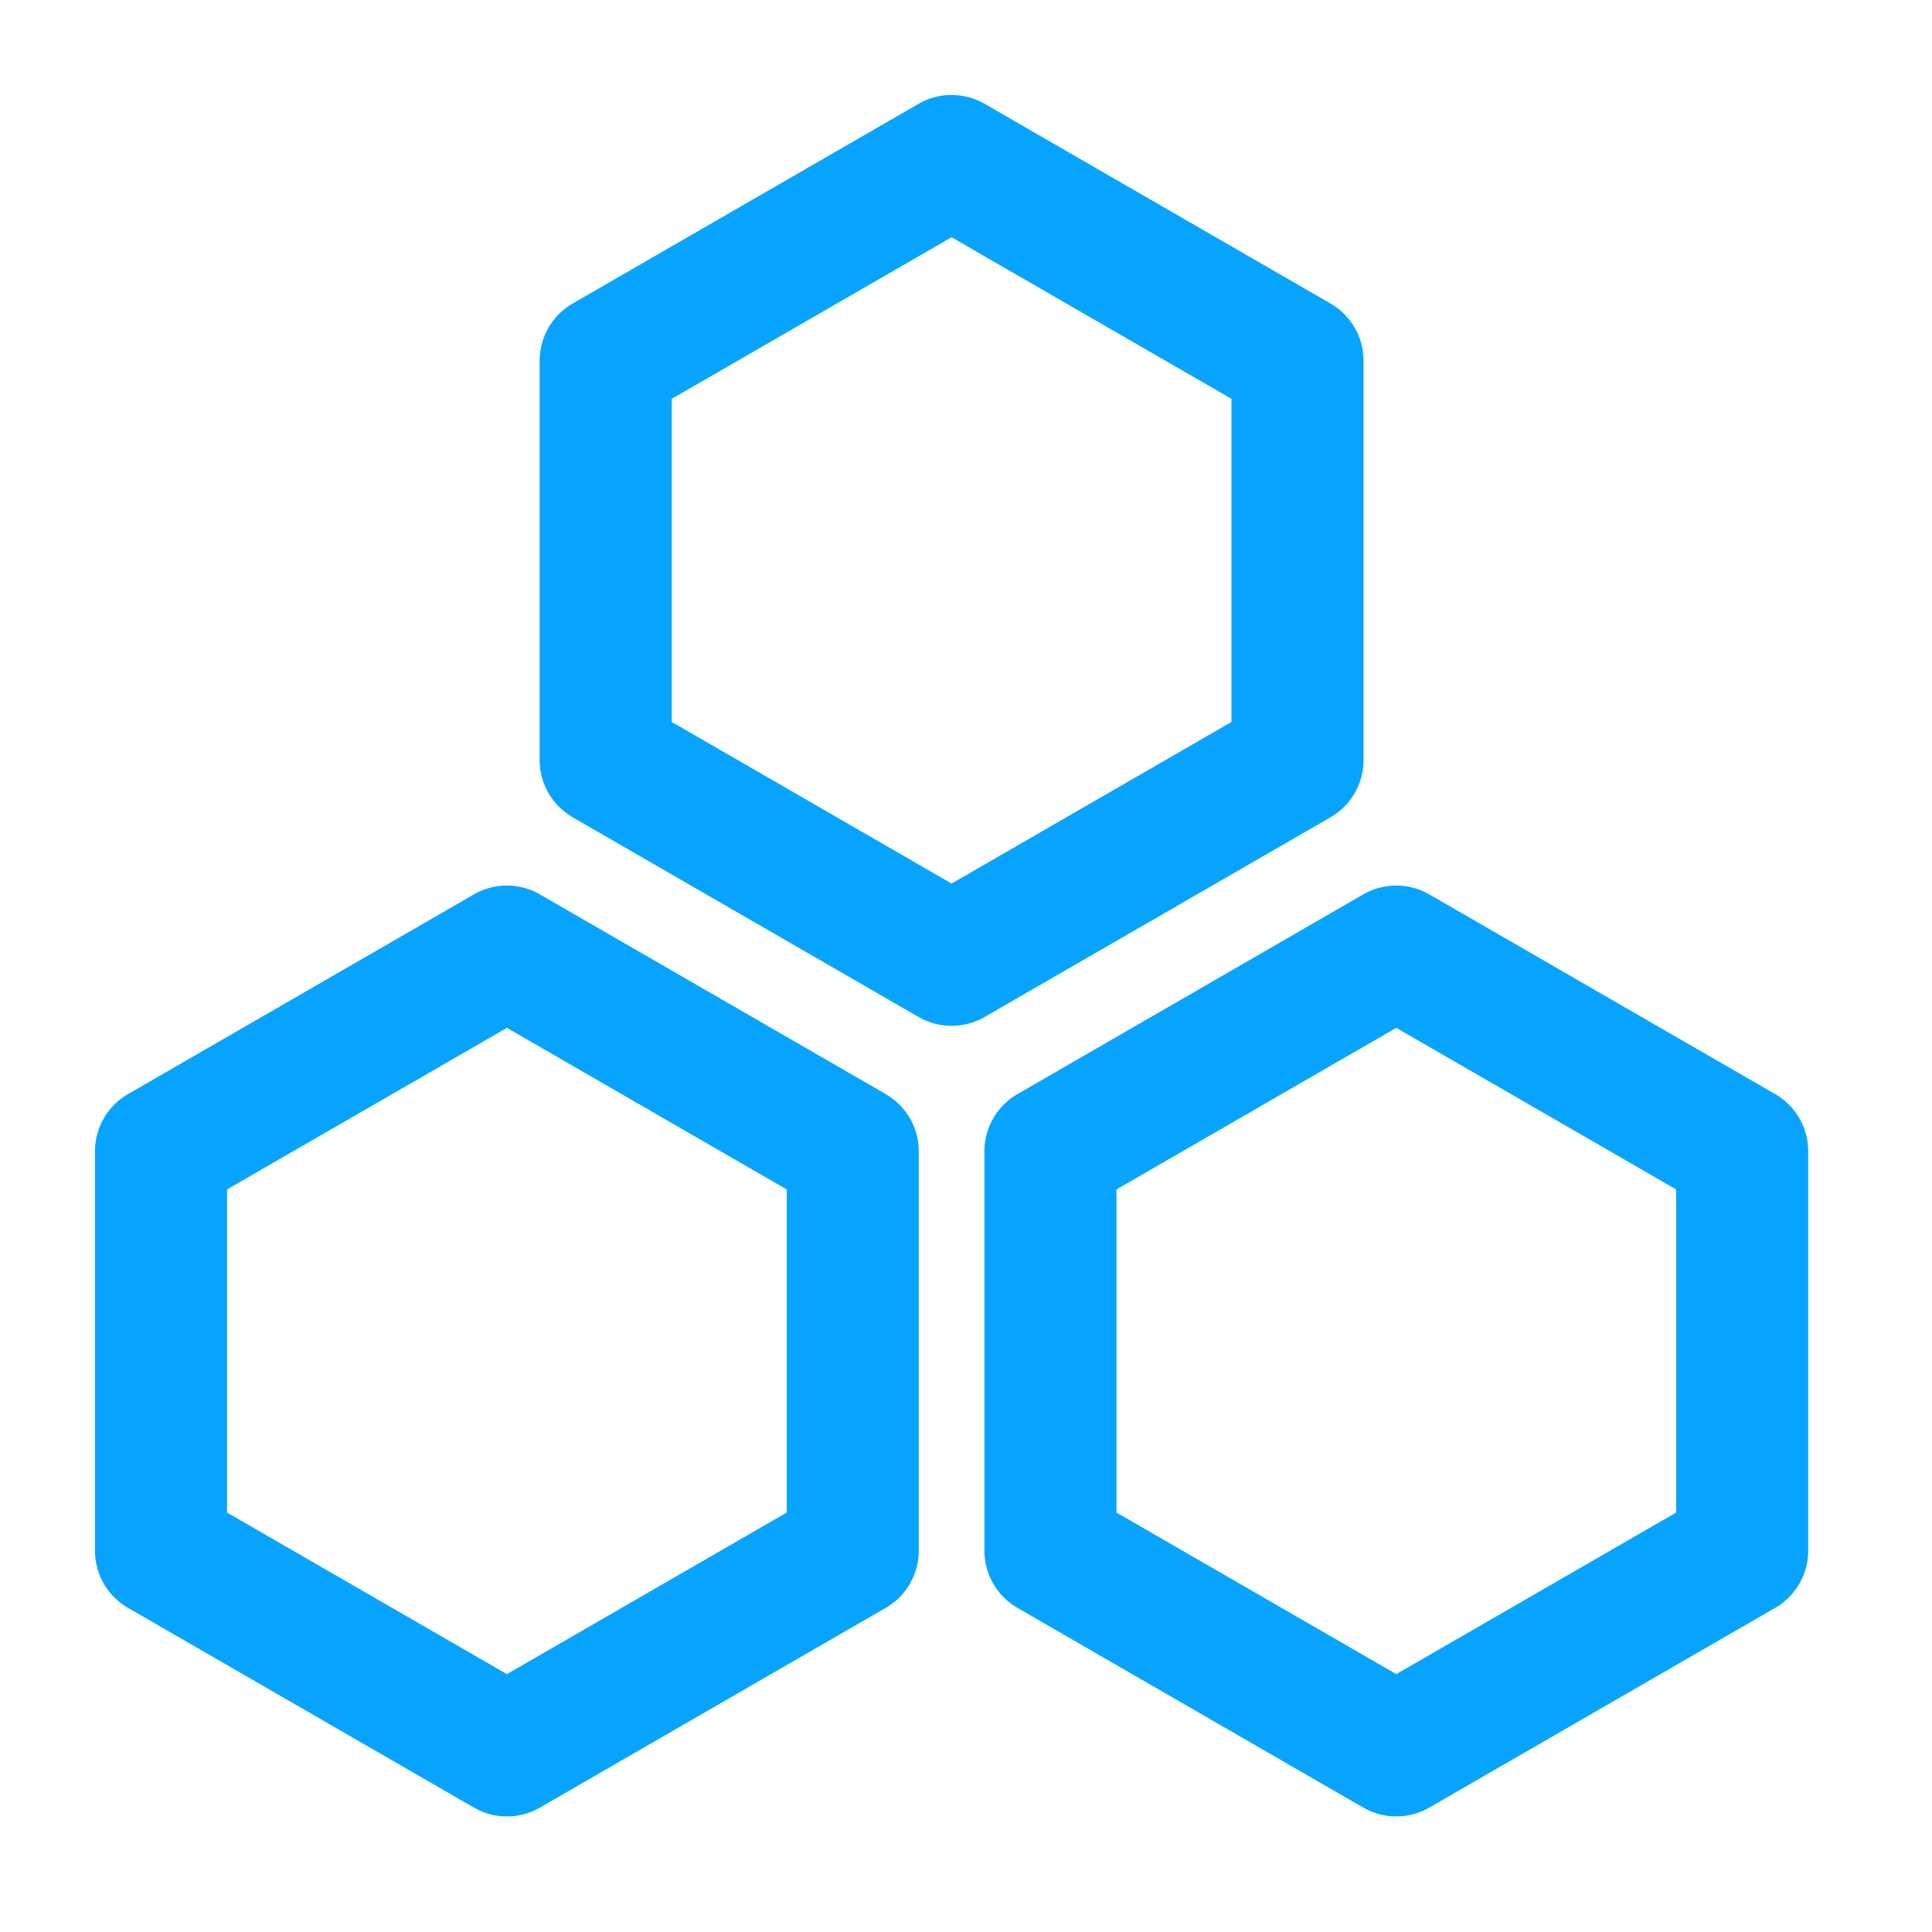 <svg width="512" height="512" viewBox="0 0 512 512" fill="none" xmlns="http://www.w3.org/2000/svg">
<path fill-rule="evenodd" clip-rule="evenodd" d="M252.18 42.666L343.85 95.594V201.429L252.18 254.357L160.511 201.429V95.594L252.18 42.666ZM134.335 252.181L225.983 305.109V410.944L134.335 463.872L42.666 410.944V305.109L134.335 252.181ZM370.026 252.181L461.695 305.109V410.944L370.026 463.872L278.378 410.944V305.109L370.026 252.181Z" stroke="#07A4FF" stroke-width="35" stroke-linecap="round" stroke-linejoin="round"/>
</svg>
